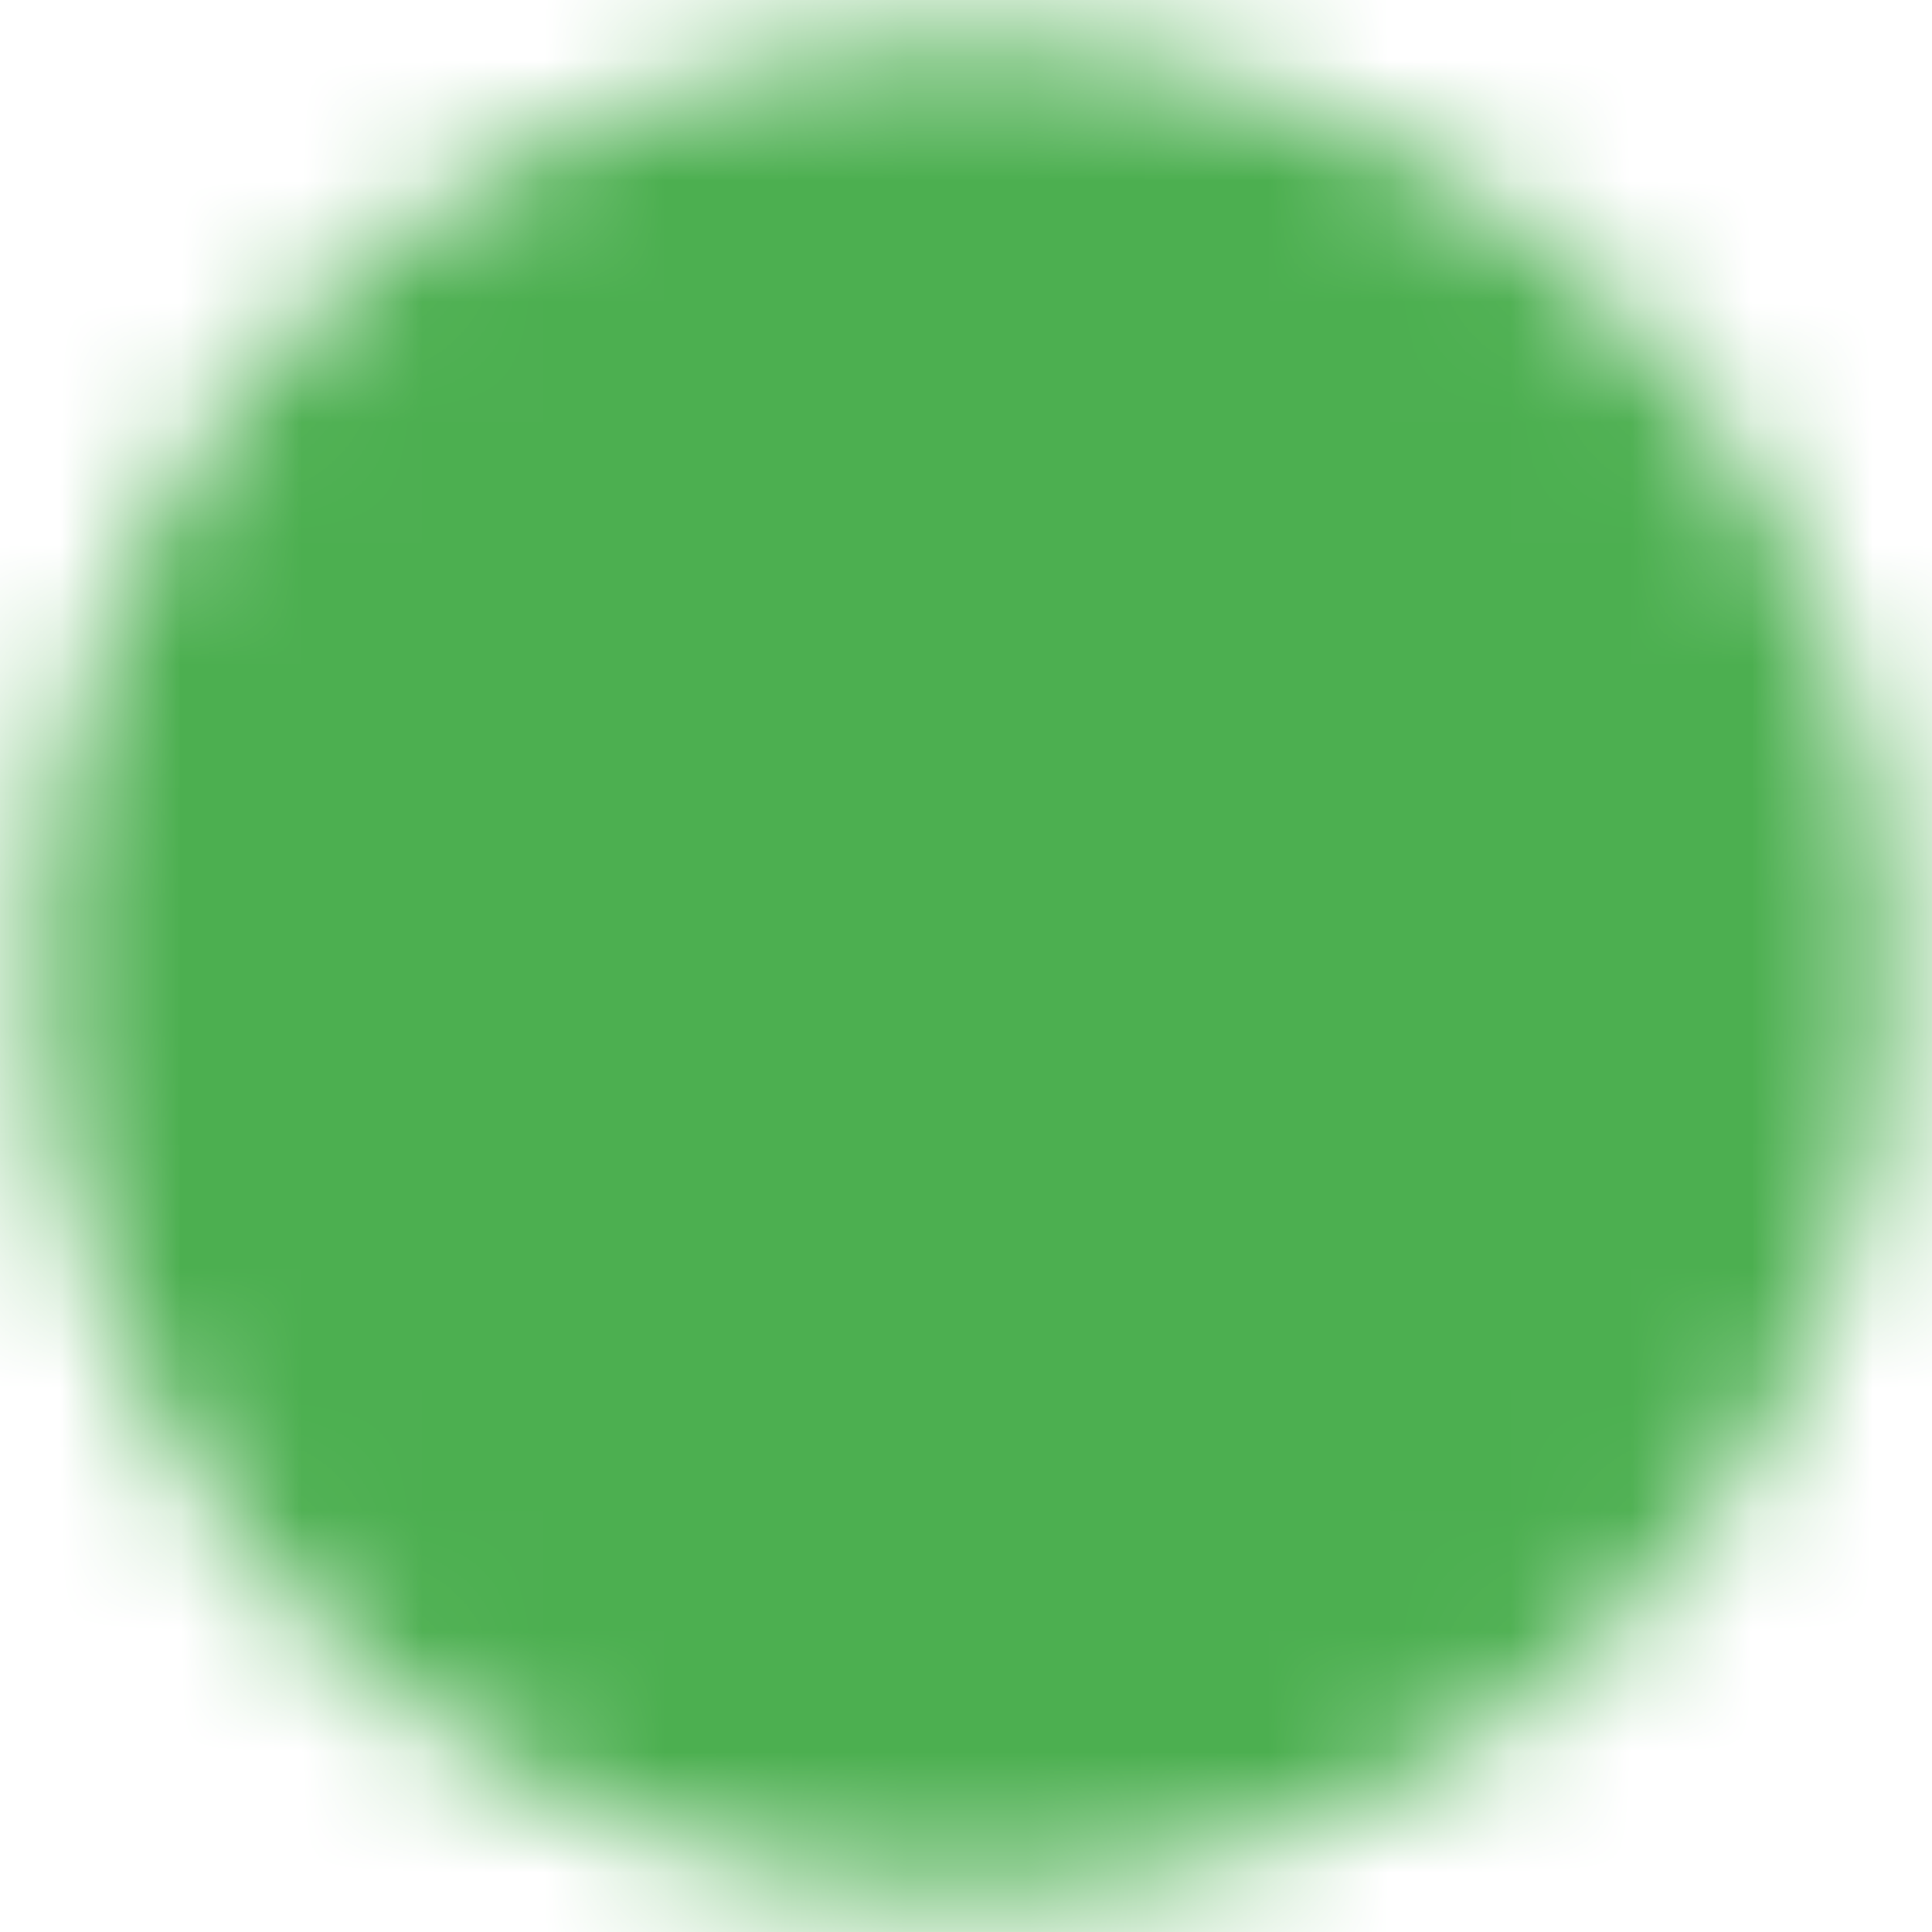 <svg width="16" height="16" viewBox="0 0 16 16" fill="none" xmlns="http://www.w3.org/2000/svg">
<g clip-path="url(#clip0_172_712)">
<mask id="mask0_172_712" style="mask-type:luminance" maskUnits="userSpaceOnUse" x="0" y="0" width="16" height="16">
<path d="M8 14.667C8.876 14.668 9.743 14.496 10.552 14.161C11.361 13.825 12.096 13.334 12.714 12.714C13.334 12.095 13.826 11.361 14.161 10.552C14.496 9.743 14.668 8.876 14.667 8C14.668 7.124 14.496 6.257 14.161 5.448C13.826 4.639 13.334 3.904 12.714 3.286C12.096 2.666 11.361 2.174 10.552 1.839C9.743 1.504 8.876 1.332 8 1.333C7.125 1.332 6.257 1.504 5.448 1.839C4.639 2.174 3.905 2.666 3.286 3.286C2.666 3.904 2.175 4.639 1.839 5.448C1.504 6.257 1.332 7.124 1.333 8C1.332 8.876 1.504 9.743 1.839 10.552C2.175 11.361 2.666 12.095 3.286 12.714C3.905 13.334 4.639 13.825 5.448 14.161C6.257 14.496 7.125 14.668 8 14.667Z" fill="white" stroke="white" stroke-width="2" stroke-linejoin="round"/>
<path d="M5.333 8L7.333 10L11.334 6" stroke="black" stroke-width="2" stroke-linecap="round" stroke-linejoin="round"/>
</mask>
<g mask="url(#mask0_172_712)">
<path d="M0 0H16V16H0V0Z" fill="#4CAF50"/>
</g>
</g>
<defs>
<clipPath id="clip0_172_712">
<rect width="16" height="16" fill="white"/>
</clipPath>
</defs>
</svg>
